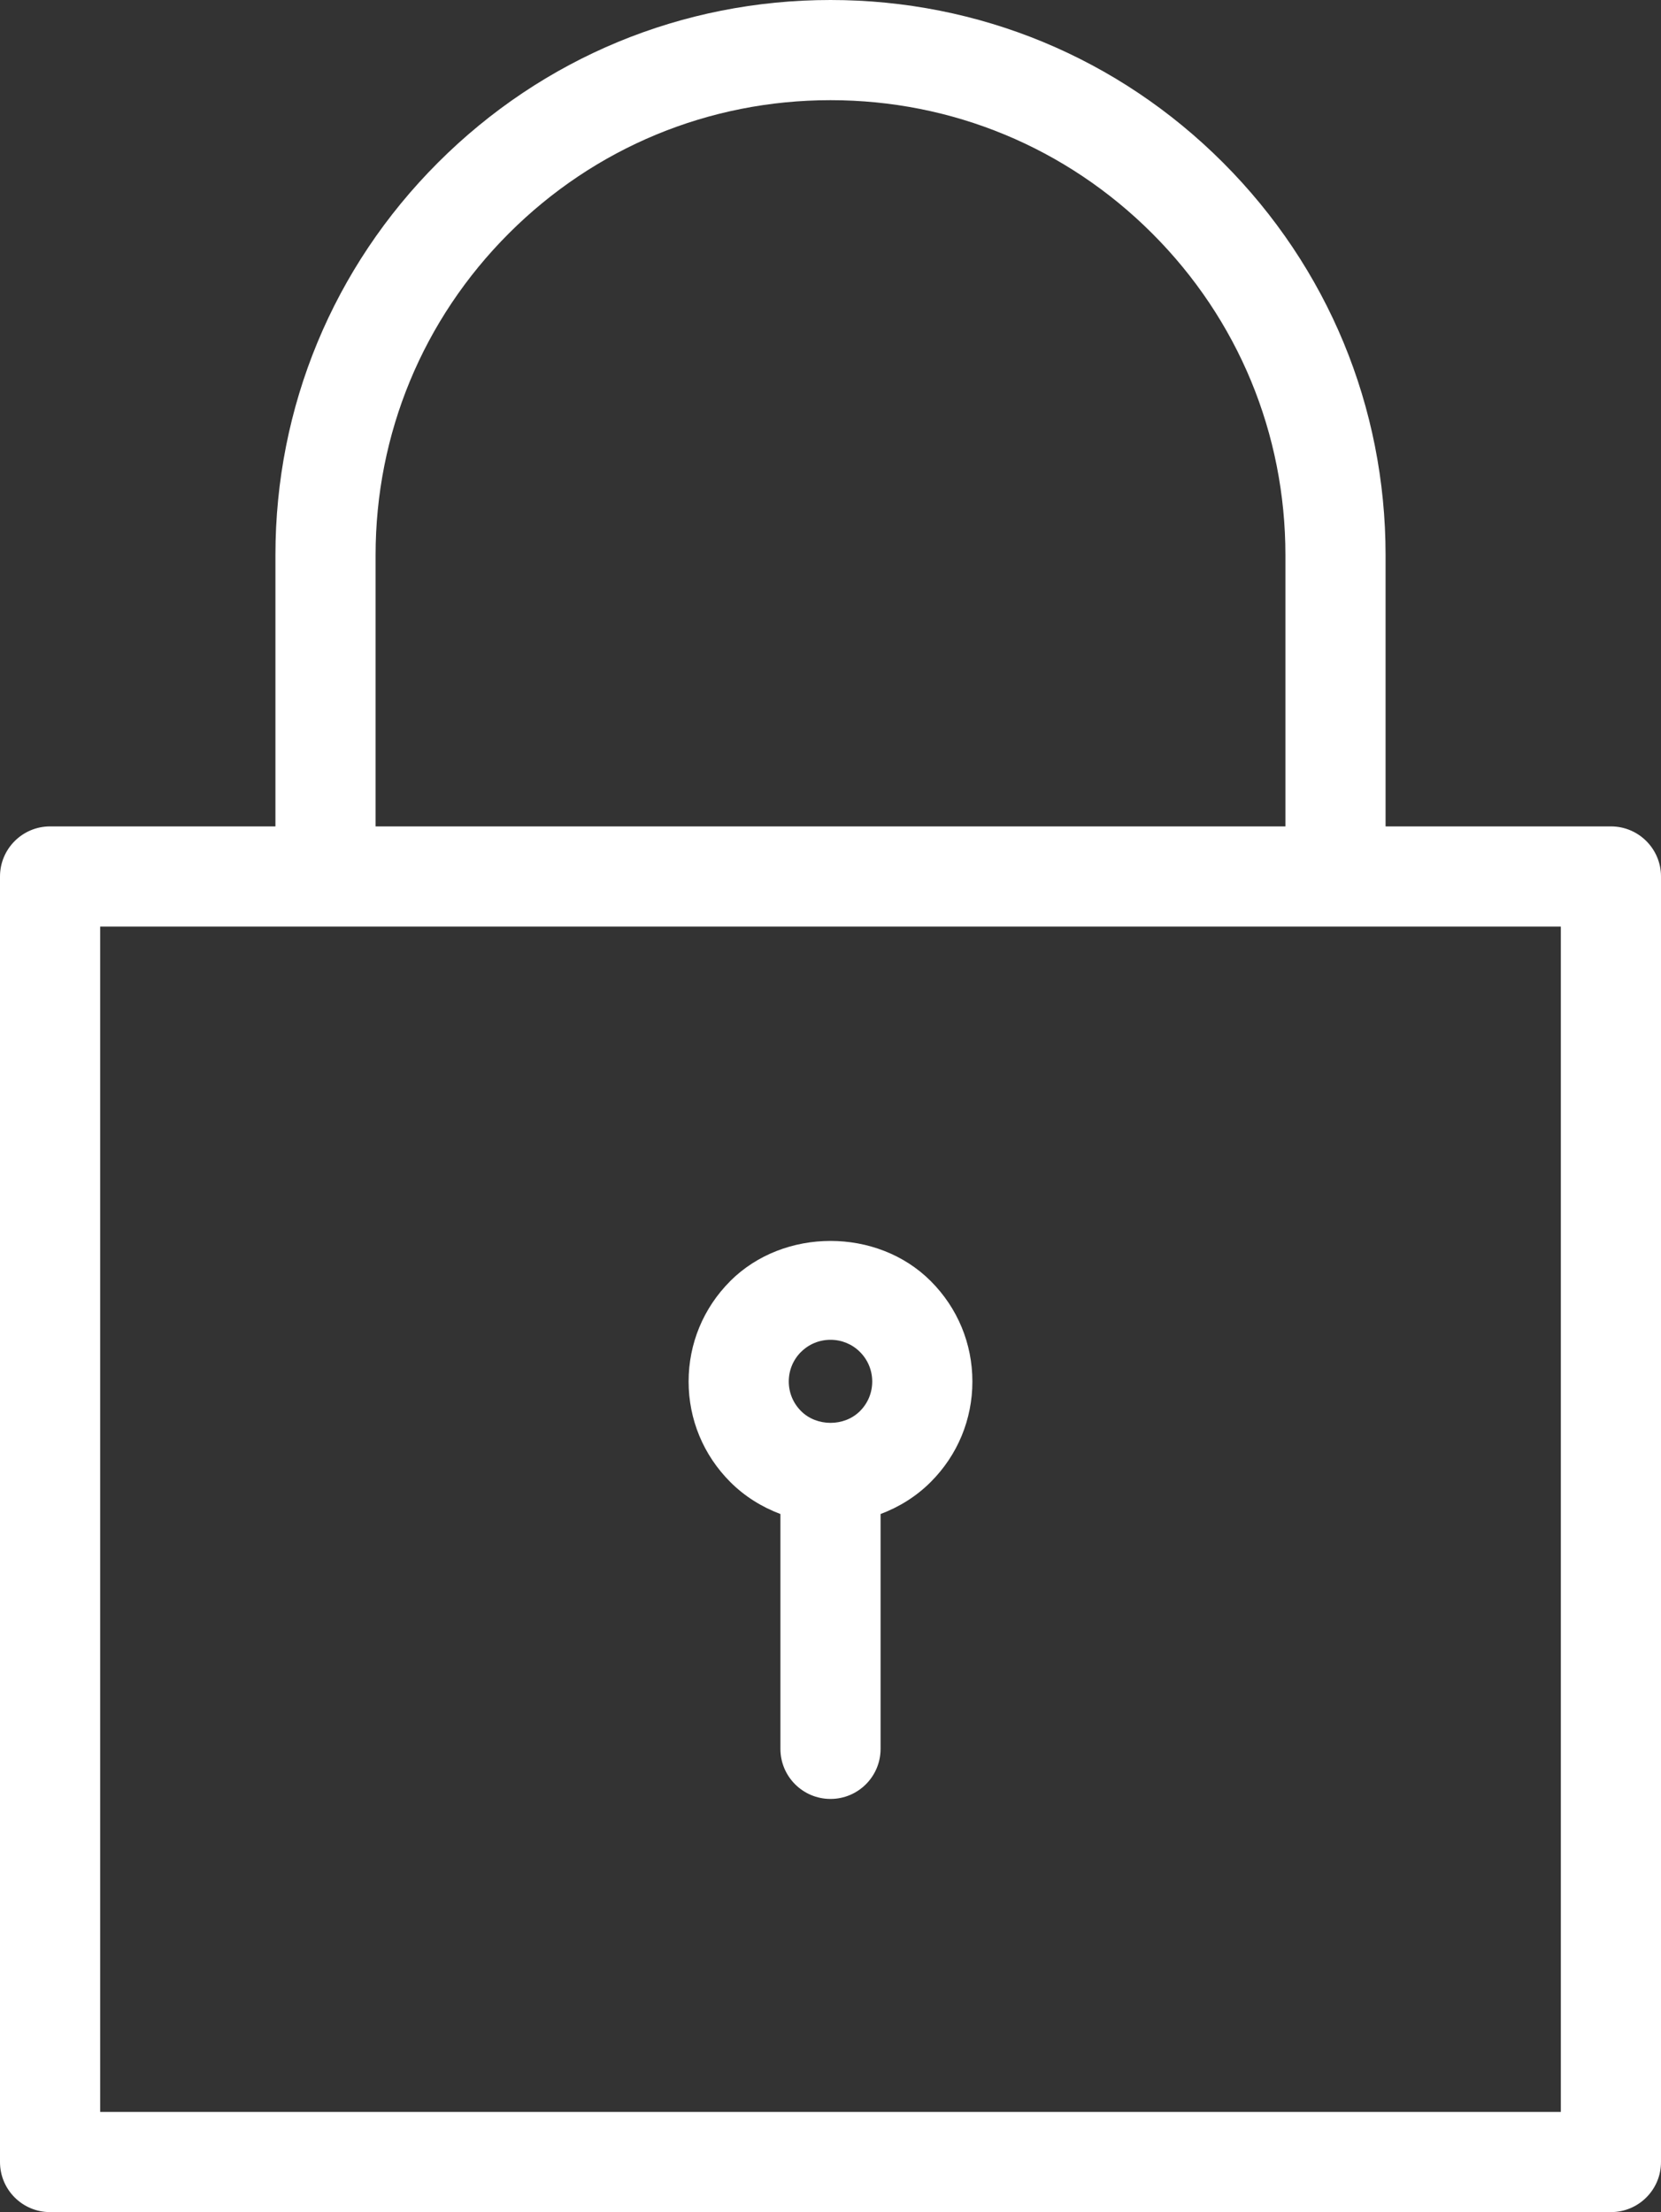 <svg viewBox="0 0 33 43.945" xmlns="http://www.w3.org/2000/svg">
  <rect x="0" y="0" width="33" height="43.945" fill="#333333" stroke="none"/>
  <defs>
    <style>
      .cls-1 {
        fill: #fff;
      }
    </style>
  </defs>
  <g data-name="Layer 1" id="Layer_1">
    <g>
      <path d="M14.506,25.452c-.532.533-.825,1.241-.825,1.993s.293,1.459.826,1.994c.287.288.629.499.998.638v4.665c0,.55.446.995.995.995s.995-.445.995-.995v-4.665c.37-.139.711-.35.999-.639.532-.533.825-1.241.825-1.993s-.292-1.459-.826-1.994c-1.063-1.066-2.922-1.065-3.987,0ZM15.914,26.858c.156-.156.364-.242.586-.242s.43.086.585.241c.157.157.244.366.244.588s-.086.43-.243.587c-.312.313-.861.311-1.171,0-.157-.157-.244-.366-.244-.588s.086-.43.243-.587Z" class="cls-1"></path>
      <path d="M32.005,16.417h-4.477v-5.389c0-2.945-1.147-5.714-3.23-7.798-2.082-2.083-4.851-3.23-7.798-3.23s-5.715,1.147-7.798,3.23-3.23,4.852-3.23,7.798v5.389H.995c-.549,0-.995.446-.995.995v25.538c0,.55.446.995.995.995h31.01c.55,0,.995-.445.995-.995v-25.538c0-.549-.445-.995-.995-.995ZM7.462,11.028c0-2.414.94-4.683,2.647-6.391,1.707-1.707,3.977-2.647,6.391-2.647s4.683.94,6.391,2.647,2.647,3.977,2.647,6.391v5.389H7.462v-5.389ZM31.01,41.955H1.99v-23.548h29.02v23.548Z" class="cls-1"></path>
    </g>
  </g>
</svg>